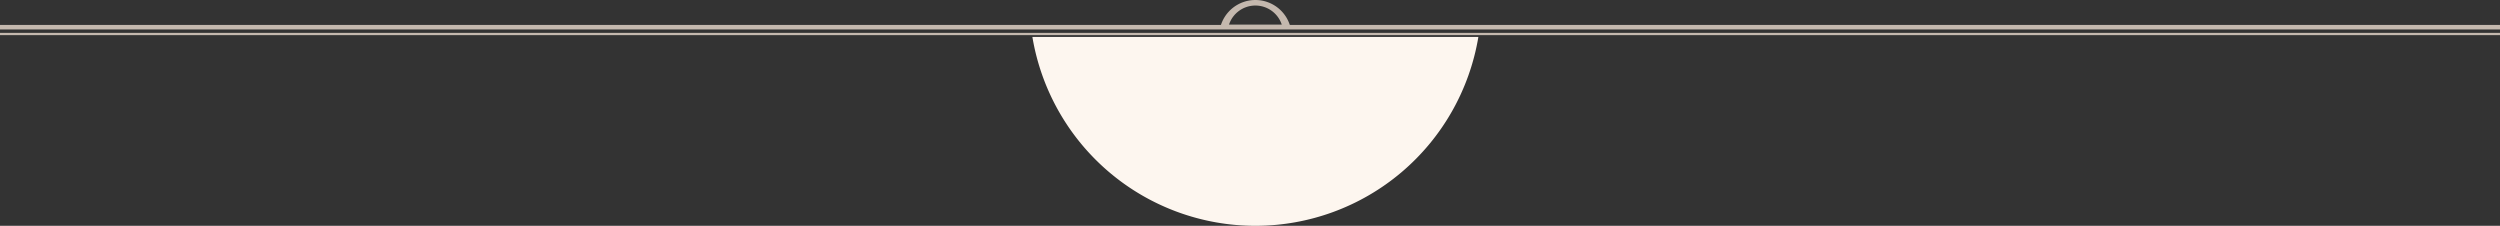 <svg id="a97d41d3-2cb9-4b7d-8c2d-8dc4cb1e479a" data-name="svg2" xmlns="http://www.w3.org/2000/svg" width="1168.77" height="105.57" viewBox="0 0 1168.77 105.57">
  <rect x="0" y="0" width="1168.77" height="105.57" fill="#333333" stroke="none"/>
  <path d="M691.15,17.28A105.7,105.7,0,0,1,586.9,105.57,105.7,105.7,0,0,1,482.65,17.28Z" style="fill: #fdf6ef"/>
  <path d="M603,11.65a16.95,16.95,0,0,0-32.2,0H0v2.12H1168.77V11.65ZM586.9,2.59a13,13,0,0,1,12.34,8.92H574.57A13,13,0,0,1,586.9,2.59ZM0,15.36H1168.77v1.06H0Z" style="fill: #c4b8ae"/>
</svg>
